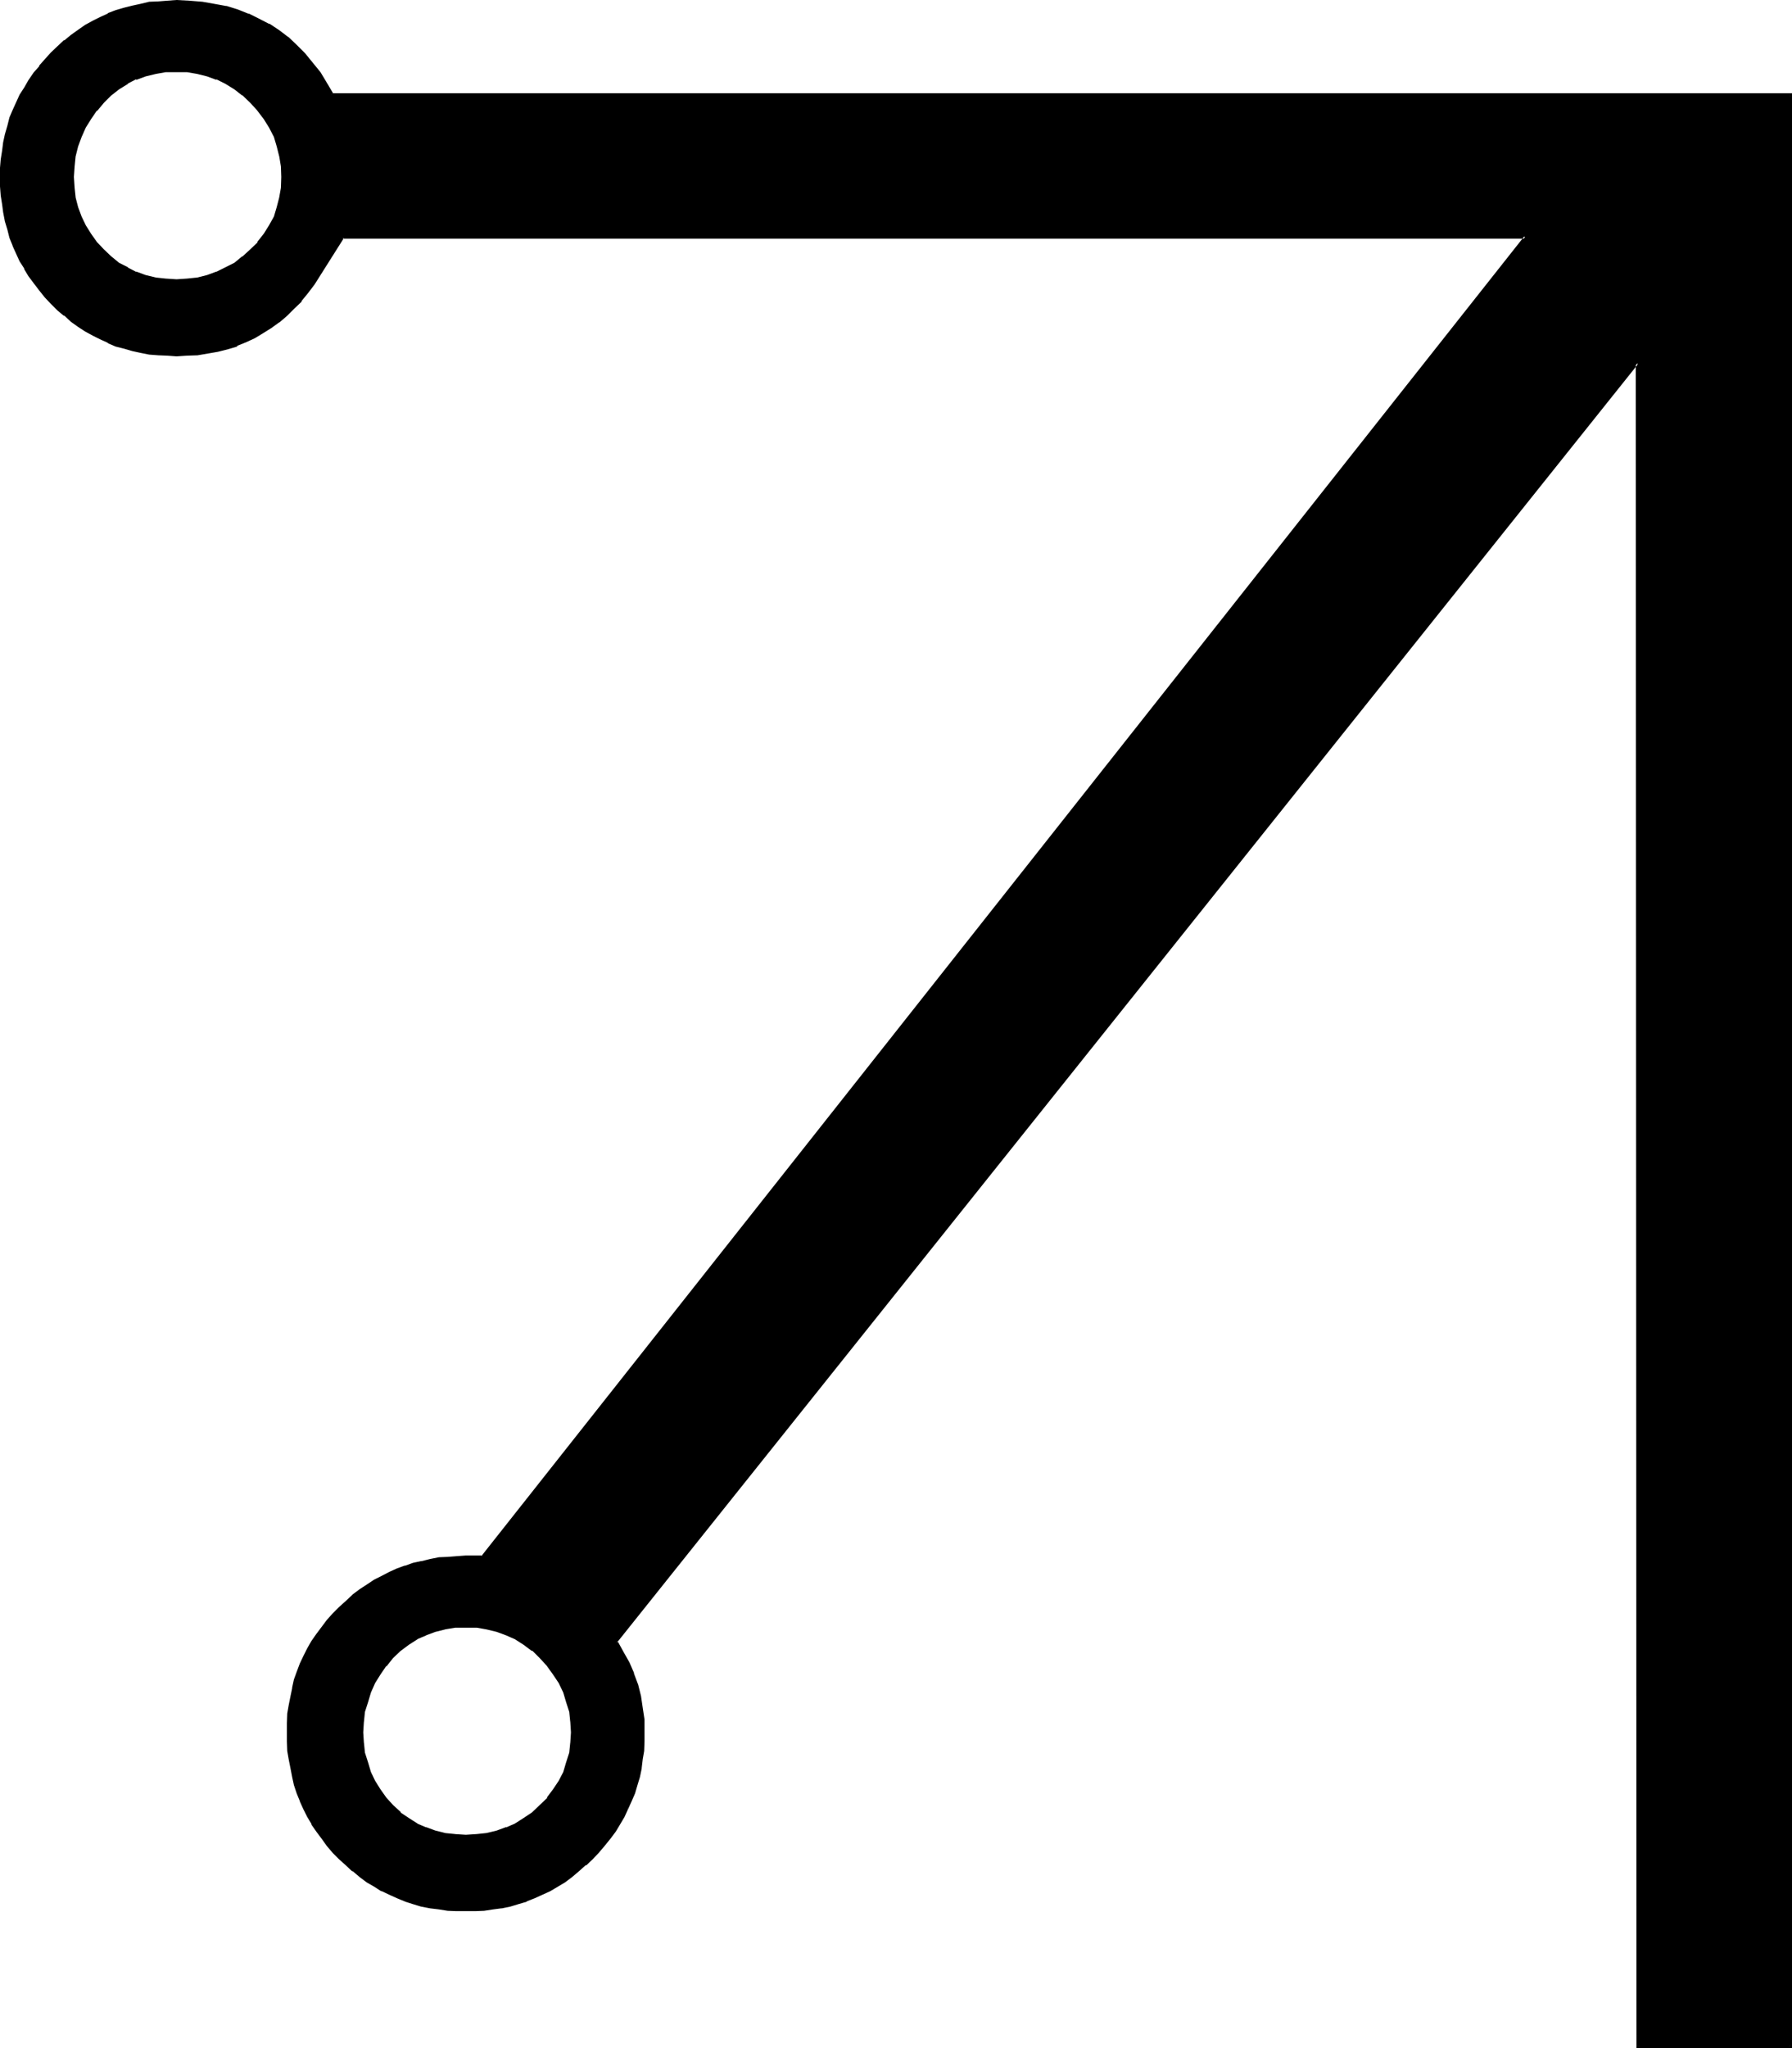 <?xml version="1.0" encoding="UTF-8" standalone="no"?>
<svg
   version="1.0"
   width="129.946mm"
   height="148.463mm"
   id="svg5"
   sodipodi:docname="Celestial Writing Tau.wmf"
   xmlns:inkscape="http://www.inkscape.org/namespaces/inkscape"
   xmlns:sodipodi="http://sodipodi.sourceforge.net/DTD/sodipodi-0.dtd"
   xmlns="http://www.w3.org/2000/svg"
   xmlns:svg="http://www.w3.org/2000/svg">
  <sodipodi:namedview
     id="namedview5"
     pagecolor="#ffffff"
     bordercolor="#000000"
     borderopacity="0.25"
     inkscape:showpageshadow="2"
     inkscape:pageopacity="0.0"
     inkscape:pagecheckerboard="0"
     inkscape:deskcolor="#d1d1d1"
     inkscape:document-units="mm" />
  <defs
     id="defs1">
    <pattern
       id="WMFhbasepattern"
       patternUnits="userSpaceOnUse"
       width="6"
       height="6"
       x="0"
       y="0" />
  </defs>
  <path
     style="fill:#000000;fill-opacity:1;fill-rule:evenodd;stroke:none"
     d="M 91.008,26.016 89.28,22.944 87.456,20.064 85.344,17.376 83.232,14.88 81.024,12.672 78.72,10.56 76.128,8.64 73.536,6.816 70.848,5.376 68.064,4.128 64.992,2.976 61.92,2.112 58.752,1.536 55.488,1.056 51.936,0.672 48.384,0.48 h -2.592 l -2.4,0.192 -2.496,0.384 -2.208,0.48 -2.304,0.48 -2.208,0.48 -2.304,0.768 -2.112,0.864 -2.208,0.96 -2.016,0.96 -2.016,1.248 -1.824,1.344 -2.112,1.248 -1.728,1.44 -1.824,1.632 -1.728,1.824 -1.632,1.728 -1.632,1.824 -1.44,1.92 -1.44,1.92 -1.152,1.92 -1.152,1.92 -1.152,2.112 -0.768,2.112 -0.864,2.112 -0.768,2.304 -0.48,2.112 -0.48,2.208 -0.48,2.304 -0.192,2.4 -0.096,2.4 -0.192,2.4 0.192,2.496 0.096,2.592 0.192,2.208 0.48,2.4 0.48,2.304 0.48,2.304 0.768,2.208 0.864,2.304 0.768,2.112 1.152,2.016 1.152,2.016 1.152,2.112 1.44,1.728 1.44,1.92 1.632,1.92 1.632,1.824 1.728,1.728 1.824,1.536 1.728,1.536 2.112,1.344 1.824,1.248 2.016,1.152 2.016,1.152 2.208,0.96 2.112,0.864 2.304,0.576 2.208,0.672 2.304,0.48 2.208,0.48 2.496,0.192 2.4,0.288 h 2.592 2.88 l 2.88,-0.288 2.784,-0.384 2.784,-0.576 2.592,-0.672 2.496,-0.768 2.496,-1.056 2.4,-1.056 2.304,-1.344 2.208,-1.44 2.112,-1.632 2.112,-1.728 1.92,-2.016 1.92,-1.92 1.824,-2.208 1.632,-2.496 8.16,-12.768 H 418.08 L 132.192,426.624 h -4.512 -2.592 l -2.4,0.192 -2.4,0.288 -2.4,0.384 -2.304,0.48 -2.304,0.672 -2.208,0.576 -2.112,0.96 -2.112,0.864 -2.112,1.152 -2.112,1.056 -1.92,1.152 -1.92,1.344 -1.92,1.632 -1.824,1.44 -1.728,1.728 -1.824,1.824 -1.632,1.728 -1.44,1.824 -1.44,1.92 -1.248,1.92 -1.152,1.92 -0.96,2.112 -0.96,2.112 -0.864,2.304 -0.768,2.112 -0.672,2.208 -0.48,2.4 -0.288,2.304 -0.384,2.4 -0.096,2.4 v 2.592 2.496 l 0.096,2.4 0.384,2.4 0.288,2.4 0.48,2.304 0.672,2.304 0.768,2.208 0.864,2.304 0.96,2.112 0.96,2.016 1.152,2.016 1.248,1.92 1.44,2.112 1.44,1.728 1.632,1.92 1.824,1.824 1.728,1.632 1.824,1.632 1.92,1.536 1.92,1.344 1.92,1.248 2.112,1.344 2.112,0.96 2.112,0.96 2.112,0.768 2.208,0.672 2.304,0.672 2.304,0.48 2.4,0.48 2.4,0.192 2.4,0.096 2.592,0.192 2.496,-0.192 2.4,-0.096 2.4,-0.192 2.4,-0.48 2.304,-0.48 2.208,-0.672 2.304,-0.672 2.112,-0.768 2.208,-0.96 2.112,-0.96 4.032,-2.592 1.824,-1.344 1.92,-1.536 1.92,-1.632 1.824,-1.632 1.632,-1.824 1.536,-1.92 1.632,-1.728 1.536,-2.112 1.056,-1.92 1.344,-2.016 0.96,-2.016 0.96,-2.112 0.768,-2.304 0.672,-2.208 0.672,-2.304 0.672,-2.304 0.288,-2.4 0.192,-2.4 0.096,-2.4 0.192,-2.496 -0.192,-3.36 -0.288,-3.264 -0.672,-3.168 -0.768,-3.072 -0.96,-3.072 -1.344,-3.072 -1.632,-2.976 -1.536,-2.688 L 448.8,99.456 V 560.64 h 41.856 V 26.016 Z m 57.216,468.864 -2.304,1.92 -2.208,1.632 -2.4,1.44 -2.496,1.152 -2.688,0.96 -2.784,0.672 -2.688,0.288 -2.976,0.192 -3.072,-0.192 -2.688,-0.288 -2.784,-0.672 -2.592,-0.96 -2.4,-1.152 -2.4,-1.44 -2.112,-1.632 -2.112,-1.92 -1.92,-2.112 -1.632,-2.304 -1.632,-2.4 -0.96,-2.4 -0.96,-2.592 -0.672,-2.784 -0.48,-2.688 v -2.976 -3.072 l 0.48,-2.688 0.672,-2.784 0.96,-2.592 0.96,-2.592 1.632,-2.4 1.632,-2.304 1.92,-2.208 2.112,-1.92 2.112,-1.824 2.4,-1.44 2.4,-1.248 2.592,-0.864 2.784,-0.768 2.688,-0.384 3.072,-0.096 2.976,0.096 2.688,0.384 2.784,0.768 2.688,0.864 2.496,1.248 2.4,1.44 2.208,1.824 2.304,1.92 2.112,2.208 1.728,2.304 1.536,2.4 1.056,2.592 1.056,2.592 0.576,2.784 0.48,2.688 0.192,3.072 -0.192,2.976 -0.48,2.688 -0.576,2.784 -1.056,2.592 -1.056,2.4 -1.536,2.4 -1.728,2.304 z M 68.928,68.736 l -2.304,1.92 -2.304,1.632 -2.4,1.44 -2.4,1.152 -2.592,0.96 -2.784,0.672 -2.88,0.288 -2.88,0.192 -2.976,-0.192 -2.88,-0.288 -2.688,-0.672 -2.592,-0.96 -2.496,-1.152 -2.208,-1.44 -2.304,-1.632 -2.112,-1.92 -1.92,-2.112 -1.728,-2.304 -1.344,-2.4 -1.248,-2.4 -0.864,-2.592 -0.576,-2.592 -0.576,-2.88 V 48.48 45.6 l 0.576,-2.88 0.576,-2.784 0.864,-2.592 1.248,-2.592 1.344,-2.4 1.728,-2.208 1.92,-2.304 2.112,-1.92 2.304,-1.824 2.208,-1.44 2.496,-1.248 2.592,-0.864 2.688,-0.768 2.88,-0.384 2.976,-0.096 2.88,0.096 2.88,0.384 2.784,0.768 2.592,0.864 2.4,1.248 2.4,1.44 2.304,1.824 2.304,1.92 1.92,2.304 1.728,2.208 1.632,2.4 1.152,2.592 0.96,2.592 0.672,2.784 0.48,2.88 v 2.88 2.976 l -0.48,2.88 -0.672,2.592 -0.96,2.592 -1.152,2.4 -1.632,2.4 -1.728,2.304 z"
     id="path1" />
  <path
     style="fill:#000000;fill-opacity:1;fill-rule:evenodd;stroke:none"
     d="m 147.936,494.496 -2.112,2.016 -2.304,1.536 -2.4,1.536 -2.4,1.056 v -0.096 l -2.592,0.96 -2.784,0.672 -2.688,0.288 -2.976,0.192 -3.072,-0.192 h 0.192 l -2.88,-0.288 h 0.096 l -2.688,-0.672 -2.592,-0.96 0.096,0.096 -2.496,-1.056 h 0.096 l -2.4,-1.536 -2.304,-1.536 h 0.192 l -2.208,-2.016 -1.824,-2.016 -1.632,-2.304 -1.44,-2.304 -1.152,-2.4 -0.768,-2.592 -0.864,-2.688 v 0.096 l -0.288,-2.88 v 0.192 l -0.192,-2.976 0.192,-3.072 v 0.192 l 0.288,-2.88 v 0.096 l 0.864,-2.688 0.768,-2.592 1.152,-2.592 1.44,-2.304 1.632,-2.4 v 0.192 l 1.824,-2.304 2.208,-2.112 -0.192,0.192 2.304,-1.728 2.4,-1.536 h -0.096 l 2.496,-1.056 h -0.096 l 2.592,-0.96 2.688,-0.672 h -0.096 l 2.88,-0.48 h -0.192 3.072 2.976 l 2.688,0.48 2.784,0.672 2.592,0.96 2.4,1.056 2.4,1.536 2.304,1.728 v -0.192 l 2.112,2.112 2.112,2.304 -0.192,-0.192 1.728,2.4 1.536,2.304 1.248,2.592 0.768,2.592 0.864,2.688 v -0.096 l 0.288,2.88 v -0.192 l 0.192,3.072 -0.192,2.976 v -0.192 l -0.288,2.88 v -0.096 l -0.864,2.688 -0.768,2.592 -1.248,2.4 -1.536,2.304 -1.728,2.304 h 0.192 l -2.112,2.016 0.576,0.672 2.112,-2.112 v -0.096 l 1.824,-2.304 1.44,-2.304 1.248,-2.592 1.056,-2.496 0.576,-2.784 0.384,-2.88 0.096,-2.976 -0.096,-3.072 -0.384,-2.688 v -0.192 l -0.576,-2.784 -1.056,-2.496 -1.248,-2.592 v -0.192 l -1.44,-2.304 -1.824,-2.4 -2.112,-2.208 -2.208,-2.016 v -0.096 l -2.304,-1.632 -2.4,-1.44 h -0.192 l -2.4,-1.344 h -0.192 l -2.496,-0.96 -2.784,-0.672 -2.88,-0.48 -2.976,-0.096 -3.072,0.096 -2.688,0.48 h -0.192 l -2.592,0.672 -2.592,0.96 h -0.192 l -2.4,1.344 -2.4,1.44 -2.304,1.632 v 0.096 l -2.016,2.016 -2.016,2.208 h -0.096 l -1.632,2.4 -1.44,2.304 v 0.192 l -1.152,2.592 -0.96,2.496 -0.672,2.784 v 0.192 l -0.288,2.688 -0.192,3.072 0.192,2.976 0.288,2.88 0.672,2.784 0.96,2.496 1.152,2.592 1.44,2.304 1.632,2.304 0.096,0.096 2.016,2.112 2.016,1.92 2.304,1.632 2.4,1.44 2.4,1.152 0.192,0.192 2.592,0.768 2.592,0.864 h 0.192 l 2.688,0.288 3.072,0.192 2.976,-0.192 2.88,-0.288 2.784,-0.864 2.496,-0.768 0.192,-0.192 2.4,-1.152 2.592,-1.44 2.304,-1.632 2.208,-1.92 z"
     id="path2" />
  <path
     style="fill:#000000;fill-opacity:1;fill-rule:evenodd;stroke:none"
     d="m 68.544,68.352 -2.208,2.016 0.096,-0.192 -2.208,1.824 -2.496,1.248 -2.496,1.248 0.096,-0.096 -2.592,0.96 -2.688,0.672 -2.784,0.288 -2.88,0.192 L 45.408,76.32 42.72,76.032 39.936,75.36 37.344,74.4 v 0.096 l -2.4,-1.248 h 0.192 L 32.64,72 l -2.208,-1.824 0.192,0.192 -2.112,-2.016 -1.92,-2.016 -1.632,-2.304 -1.44,-2.304 -1.152,-2.4 -0.96,-2.592 -0.672,-2.592 -0.288,-2.688 -0.192,-2.976 0.192,-2.88 0.288,-2.88 v 0.096 l 0.672,-2.688 0.96,-2.592 1.152,-2.592 1.44,-2.304 1.632,-2.4 v 0.192 l 1.92,-2.304 2.112,-2.112 -0.192,0.192 2.208,-1.728 2.496,-1.536 h -0.192 l 2.4,-1.248 v 0.192 l 2.592,-0.96 2.784,-0.672 2.688,-0.48 h 2.976 2.88 l 2.784,0.48 2.688,0.672 2.592,0.96 -0.096,-0.192 2.496,1.248 2.496,1.536 2.208,1.728 -0.096,-0.192 2.208,2.112 2.112,2.304 -0.192,-0.192 1.824,2.4 1.44,2.304 1.344,2.592 0.768,2.592 0.672,2.688 V 42.72 l 0.48,2.88 0.096,2.88 -0.096,2.976 -0.48,2.688 -0.672,2.592 -0.768,2.592 -1.344,2.4 -1.44,2.304 -1.824,2.304 h 0.192 l -2.112,2.016 0.672,0.672 1.92,-2.112 0.192,-0.096 1.728,-2.304 1.44,-2.208 v -0.192 l 1.152,-2.4 H 75.84 L 76.8,57.12 77.472,54.336 77.76,51.456 77.952,48.48 77.76,45.6 V 45.408 L 77.472,42.528 76.8,39.84 75.84,37.248 h -0.192 l -1.152,-2.592 v -0.192 l -1.44,-2.304 -1.728,-2.4 h -0.192 l -1.92,-2.208 -2.304,-2.016 V 25.44 l -2.208,-1.632 -2.4,-1.44 h -0.192 l -2.4,-1.344 H 59.52 l -2.592,-0.96 -2.784,-0.672 -2.88,-0.48 -2.88,-0.096 -2.976,0.096 h -0.096 l -2.784,0.48 h -0.192 l -2.688,0.672 -2.4,0.96 h -0.192 l -2.4,1.344 -2.496,1.44 -2.208,1.632 v 0.096 l -2.112,2.016 -1.92,2.208 h -0.192 l -1.632,2.4 -1.44,2.304 v 0.192 l -1.152,2.592 -0.96,2.592 -0.672,2.688 -0.288,2.88 V 45.6 l -0.192,2.88 0.192,2.976 0.288,2.88 0.672,2.784 0.96,2.592 1.152,2.4 v 0.192 l 1.44,2.208 1.632,2.304 0.192,0.096 1.92,2.112 2.112,1.92 2.208,1.632 2.496,1.44 2.4,1.152 0.192,0.192 2.4,0.768 2.688,0.672 h 0.192 l 2.784,0.48 h 0.096 2.976 2.88 l 2.88,-0.48 2.784,-0.672 2.592,-0.768 0.192,-0.192 2.4,-1.152 2.4,-1.44 h 0.192 l 2.208,-1.632 2.304,-1.92 z"
     id="path3" />
  <path
     style="fill:#000000;fill-opacity:1;fill-rule:evenodd;stroke:none"
     d="M 91.008,25.536 91.392,25.728 89.568,22.656 87.84,19.776 85.728,17.184 83.616,14.592 81.312,12.288 79.104,10.176 78.912,10.08 76.512,8.256 73.92,6.528 H 73.728 L 70.944,5.088 68.256,3.744 H 68.064 L 65.184,2.592 62.112,1.632 H 61.92 L 58.752,1.056 55.488,0.48 51.936,0.192 48.384,0 l -2.592,0.192 -2.4,0.192 -2.496,0.096 -2.4,0.576 -2.208,0.48 -2.304,0.576 -2.304,0.672 -2.016,0.768 -0.192,0.192 -2.112,0.96 -1.92,0.96 -2.112,1.152 -1.92,1.344 -2.016,1.44 -1.728,1.44 h -0.192 l -1.728,1.632 -1.824,1.728 -1.632,1.824 -1.536,1.728 v 0.192 L 9.216,19.872 7.776,21.984 6.624,24 5.376,25.92 4.416,28.032 3.456,30.144 2.592,32.16 2.016,34.464 1.344,36.768 0.864,38.976 0.576,41.28 0.192,43.68 0,45.984 v 0.096 2.4 2.496 0.096 l 0.192,2.496 0.384,2.4 0.288,2.208 0.48,2.496 0.672,2.208 0.576,2.304 0.864,2.112 v 0.096 l 0.96,2.112 0.96,2.112 1.248,1.92 v 0.192 l 1.152,1.92 1.44,1.92 1.536,2.016 1.536,1.92 1.632,1.728 1.824,1.824 1.728,1.44 h 0.192 l 1.728,1.632 2.016,1.44 1.92,1.248 2.112,1.152 1.92,0.96 2.112,0.96 0.192,0.192 2.016,0.864 2.304,0.576 2.304,0.672 2.208,0.48 2.4,0.48 2.496,0.192 2.4,0.096 2.592,0.192 2.88,-0.192 2.88,-0.096 2.784,-0.48 2.784,-0.48 2.688,-0.672 2.592,-0.768 v -0.192 l 2.4,-0.96 2.496,-1.152 2.208,-1.344 2.304,-1.44 2.112,-1.536 h 0.096 l 2.112,-1.824 1.92,-1.92 2.016,-1.92 v -0.192 l 1.728,-2.112 1.824,-2.4 8.064,-12.768 -0.384,0.192 H 418.08 l -0.288,-0.672 -285.888,361.632 0.288,-0.192 h -4.512 l -2.592,0.192 -2.4,0.192 -2.4,0.096 -2.4,0.48 -2.304,0.576 h -0.192 l -2.208,0.48 -2.112,0.768 h -0.192 l -2.112,0.768 -2.112,0.96 -2.016,1.056 -2.112,1.056 -2.016,1.344 -1.92,1.248 -1.92,1.44 -0.192,0.192 -1.728,1.632 -1.824,1.632 -1.728,1.728 -1.632,1.824 -1.44,1.92 -1.44,1.92 -1.344,1.92 -1.152,2.016 -1.056,2.112 -0.96,2.016 -0.864,2.304 -0.768,2.112 -0.48,2.208 v 0.192 l -0.48,2.304 -0.48,2.4 -0.384,2.208 -0.096,2.592 v 2.592 2.496 l 0.096,2.592 0.384,2.208 0.48,2.4 0.48,2.496 0.48,2.208 0.768,2.304 0.864,2.112 v 0.096 l 0.96,2.112 1.056,2.112 1.152,1.92 v 0.192 l 1.344,1.92 1.44,1.92 1.44,2.016 1.632,1.92 1.728,1.728 1.824,1.632 1.728,1.632 h 0.192 l 1.92,1.632 1.92,1.44 2.016,1.152 1.92,1.248 h 0.192 l 2.016,0.96 2.112,0.96 2.112,0.864 0.192,0.096 2.112,0.672 2.208,0.672 2.496,0.48 2.4,0.288 2.4,0.384 2.4,0.096 h 2.592 2.496 0.096 l 2.4,-0.096 2.496,-0.384 2.208,-0.288 h 0.192 l 2.304,-0.48 2.208,-0.672 2.304,-0.672 v -0.096 l 2.208,-0.864 2.112,-0.96 2.112,-0.96 4.032,-2.4 1.92,-1.44 1.92,-1.632 1.824,-1.632 h 0.192 l 1.728,-1.632 1.632,-1.728 1.632,-1.92 1.632,-2.016 1.44,-1.92 1.152,-1.92 1.248,-2.112 0.96,-2.112 -0.672,-0.288 -1.056,2.112 v -0.192 l -1.152,2.112 -1.344,1.92 -1.248,1.92 -1.632,2.016 v -0.192 l -1.44,1.92 -1.824,1.824 -1.728,1.536 -1.824,1.632 -1.92,1.632 v -0.192 l -1.92,1.536 -4.032,2.4 -1.92,1.152 -2.304,0.768 -2.112,0.96 v -0.192 l -2.112,0.864 -2.208,0.48 -2.4,0.672 h 0.096 l -2.4,0.288 -2.4,0.288 -2.4,0.192 h -2.496 -2.592 0.192 l -2.592,-0.192 -2.208,-0.288 -2.496,-0.288 -2.208,-0.672 -2.304,-0.48 -2.208,-0.864 v 0.192 l -2.112,-0.96 -2.112,-0.768 -2.112,-1.152 -1.92,-1.152 -1.92,-1.248 -2.016,-1.536 v 0.192 l -1.92,-1.632 -1.728,-1.632 -1.824,-1.536 -1.728,-1.824 -1.632,-1.92 v 0.192 l -1.44,-2.016 -1.344,-1.92 -1.248,-1.92 -1.344,-1.92 -0.96,-2.112 -0.96,-2.304 v 0.192 l -0.768,-2.304 -0.672,-2.016 -0.672,-2.304 -0.48,-2.4 -0.48,-2.304 -0.192,-2.4 -0.096,-2.4 -0.192,-2.496 0.192,-2.592 0.096,-2.4 0.192,-2.4 0.48,-2.304 0.48,-2.208 0.672,-2.304 0.672,-2.208 0.768,-2.112 0.96,-2.112 0.96,-1.92 1.344,-2.016 1.248,-1.92 1.344,-1.92 1.44,-1.92 v 0.192 l 1.632,-1.824 1.728,-1.728 1.824,-1.824 1.728,-1.632 v 0.192 l 1.92,-1.44 2.016,-1.44 1.92,-1.152 h -0.192 l 2.112,-1.152 2.112,-0.96 2.112,-0.96 2.112,-0.864 2.208,-0.576 2.304,-0.672 h -0.192 l 2.4,-0.48 2.496,-0.288 2.208,-0.384 2.592,-0.192 h -0.192 2.592 l 4.704,-0.096 286.56,-362.496 H 93.792 l -8.448,12.96 -1.728,2.4 h 0.096 l -1.728,2.112 -1.92,1.92 -1.92,1.92 -2.112,1.824 -2.112,1.632 -2.304,1.248 -2.208,1.44 h 0.096 l -2.4,1.152 -2.4,0.96 v -0.192 l -2.592,1.056 -2.592,0.576 -2.592,0.48 -2.784,0.384 -2.88,0.288 h -2.88 -2.592 0.192 l -2.496,-0.192 -2.4,-0.288 -2.4,-0.288 -2.304,-0.48 -2.208,-0.672 -2.112,-0.864 -2.304,-0.768 0.192,0.192 -2.304,-0.96 -1.92,-1.152 -2.112,-1.152 h 0.192 L 21.888,88.8 19.872,87.456 18.144,86.016 16.32,84.384 14.592,82.656 12.96,80.832 11.328,79.104 9.888,77.088 8.64,75.168 7.296,73.248 6.144,71.328 5.184,69.216 4.224,66.912 v 0.192 L 3.456,64.8 2.784,62.592 2.112,60.288 v 0.192 l -0.48,-2.4 -0.288,-2.304 -0.288,-2.4 -0.192,-2.4 v -2.496 -2.4 l 0.192,-2.208 0.288,-2.496 0.288,-2.208 0.48,-2.304 0.672,-2.112 0.672,-2.208 0.768,-2.112 0.96,-2.112 0.96,-1.92 1.152,-1.92 1.344,-2.016 1.248,-1.92 1.44,-1.92 1.632,-1.728 1.632,-1.824 1.728,-1.824 1.824,-1.536 1.728,-1.536 2.016,-1.248 1.92,-1.248 h -0.192 l 2.112,-1.152 1.92,-1.152 2.304,-0.96 -0.192,0.192 2.304,-0.864 2.112,-0.768 2.208,-0.672 2.304,-0.48 2.4,-0.288 2.4,-0.384 2.496,-0.096 h -0.192 2.592 3.552 l 3.36,0.288 3.456,0.48 3.168,0.672 h -0.192 l 3.072,0.96 3.072,1.152 2.784,1.056 2.784,1.632 2.592,1.632 2.4,1.92 2.208,1.92 2.304,2.496 v -0.192 l 2.112,2.592 1.92,2.592 1.92,2.88 1.824,3.264 z"
     id="path4" />
  <path
     style="fill:#000000;fill-opacity:1;fill-rule:evenodd;stroke:none"
     d="m 172.128,495.648 0.96,-2.112 0.96,-2.208 0.672,-2.304 0.672,-2.208 0.48,-2.304 v -0.192 l 0.288,-2.4 0.384,-2.208 0.096,-2.592 v -2.496 -3.36 -0.192 l -0.48,-3.168 -0.48,-3.264 -0.768,-3.072 -1.152,-3.072 v -0.192 l -1.248,-2.88 -1.632,-2.88 -1.632,-2.976 -0.192,0.48 280.032,-350.496 -0.768,-0.096 0.192,461.664 h 42.624 V 25.536 H 91.008 L 90.72,26.4 h 399.936 l -0.288,-0.384 V 560.64 l 0.288,-0.288 H 448.8 l 0.48,0.288 V 98.112 l -280.8,351.648 1.728,3.264 v -0.192 l 1.44,2.88 1.344,3.072 v -0.096 l 0.96,3.072 0.96,3.168 v -0.096 l 0.48,3.168 0.288,3.264 0.192,3.36 v 2.496 l -0.192,2.4 -0.288,2.4 -0.288,2.304 -0.672,2.4 -0.48,2.304 -0.864,2.016 -0.768,2.112 h 0.192 l -1.056,2.304 z"
     id="path5" />
</svg>
